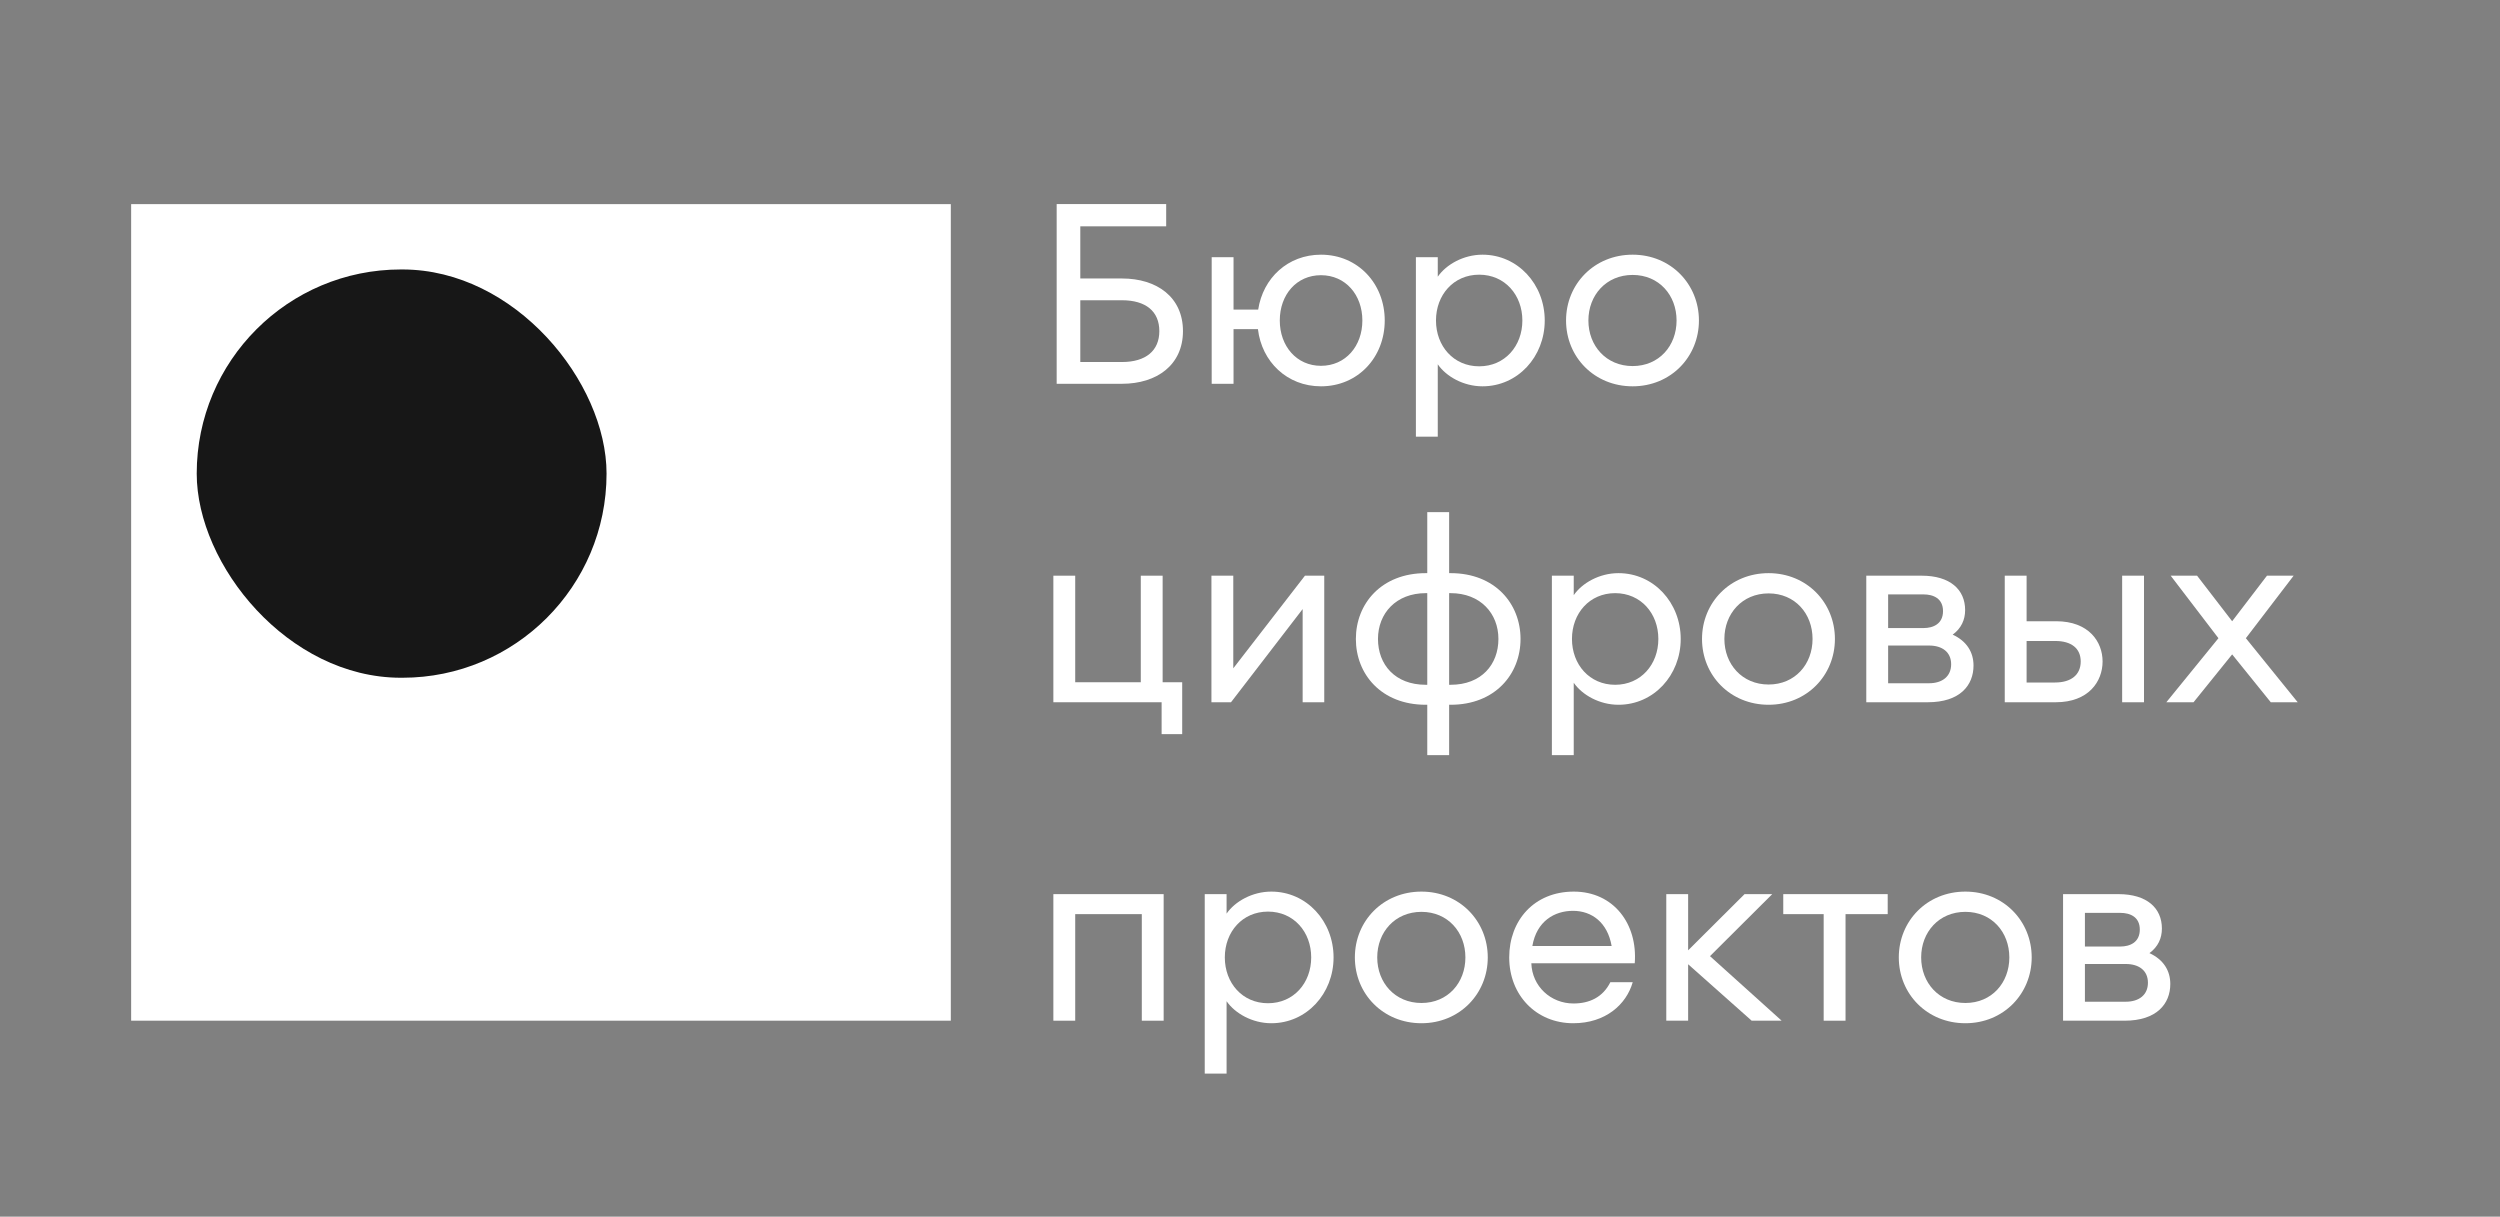 <?xml version="1.0" encoding="UTF-8"?> <svg xmlns="http://www.w3.org/2000/svg" width="150" height="73" viewBox="0 0 150 73" fill="none"><rect x="0" y="0" width="150" height="73" fill="#808080" stroke="none"/><rect width="49.18" height="48.993" transform="translate(7.869 12.248)" fill="white"></rect><rect x="11.803" y="16.168" width="24.59" height="24.497" rx="12.248" fill="#171717"></rect><path d="M123.784 61.242V53.648H127.107C128.815 53.648 129.714 54.483 129.714 55.714C129.714 56.291 129.486 56.807 128.967 57.187C129.821 57.582 130.218 58.25 130.218 59.04C130.218 60.224 129.41 61.242 127.473 61.242H123.784ZM125.095 56.792H127.214C127.809 56.792 128.388 56.534 128.388 55.774C128.388 55.015 127.809 54.772 127.214 54.772H125.095V56.792ZM125.095 60.103H127.55C128.342 60.103 128.876 59.693 128.876 58.964C128.876 58.235 128.342 57.84 127.55 57.84H125.095V60.103Z" fill="white"></path><path d="M121.902 57.445C121.902 59.632 120.209 61.394 117.923 61.394C115.62 61.394 113.928 59.632 113.928 57.445C113.928 55.258 115.62 53.496 117.923 53.496C120.209 53.496 121.902 55.258 121.902 57.445ZM115.27 57.445C115.27 58.964 116.337 60.179 117.923 60.179C119.508 60.179 120.56 58.964 120.56 57.445C120.56 55.926 119.508 54.711 117.923 54.711C116.337 54.711 115.27 55.926 115.27 57.445Z" fill="white"></path><path d="M109.42 61.242V54.848H106.996V53.648H113.262V54.848H110.732V61.242H109.42Z" fill="white"></path><path d="M99.977 61.242V53.648H101.288V57.02L104.673 53.648H106.334L102.599 57.369L106.899 61.242H105.1L101.288 57.855V61.242H99.977Z" fill="white"></path><path d="M97.963 58.933C97.582 60.27 96.332 61.394 94.395 61.394C92.169 61.394 90.553 59.708 90.553 57.445C90.553 55.227 92.048 53.496 94.426 53.496C96.82 53.496 98.268 55.44 98.085 57.794H91.88C91.926 59.176 93.038 60.209 94.411 60.209C95.356 60.209 96.164 59.845 96.621 58.933H97.963ZM94.38 54.65C93.282 54.65 92.2 55.258 91.941 56.761H96.698C96.454 55.349 95.508 54.65 94.38 54.65Z" fill="white"></path><path d="M89.266 57.445C89.266 59.632 87.574 61.394 85.287 61.394C82.985 61.394 81.292 59.632 81.292 57.445C81.292 55.258 82.985 53.496 85.287 53.496C87.574 53.496 89.266 55.258 89.266 57.445ZM82.634 57.445C82.634 58.964 83.701 60.179 85.287 60.179C86.872 60.179 87.924 58.964 87.924 57.445C87.924 55.926 86.872 54.711 85.287 54.711C83.701 54.711 82.634 55.926 82.634 57.445Z" fill="white"></path><path d="M72.284 64.416V53.648H73.595V54.817C74.098 54.088 75.135 53.496 76.279 53.496C78.398 53.496 80.014 55.273 80.014 57.445C80.014 59.617 78.398 61.394 76.279 61.394C75.135 61.394 74.098 60.801 73.595 60.072V64.416H72.284ZM78.672 57.445C78.672 55.911 77.62 54.696 76.08 54.696C74.541 54.696 73.489 55.911 73.489 57.445C73.489 58.979 74.541 60.194 76.08 60.194C77.62 60.194 78.672 58.979 78.672 57.445Z" fill="white"></path><path d="M63.202 61.242V53.648H69.819V61.242H68.508V54.848H64.513V61.242H63.202Z" fill="white"></path><path d="M129.98 42.135L133.106 38.292L130.24 34.541H131.825L133.929 37.274L136.018 34.541H137.619L134.752 38.292L137.862 42.135H136.246L133.929 39.264L131.612 42.135H129.98Z" fill="white"></path><path d="M127.329 42.135V34.541H128.64V42.135H127.329ZM120.285 42.135V34.541H121.596V37.274H123.365C125.331 37.274 126.155 38.505 126.155 39.689C126.155 40.889 125.316 42.135 123.349 42.135H120.285ZM121.596 38.459V40.95H123.304C124.279 40.95 124.843 40.479 124.843 39.689C124.843 38.9 124.279 38.459 123.319 38.459H121.596Z" fill="white"></path><path d="M111.977 42.135V34.541H115.301C117.008 34.541 117.908 35.376 117.908 36.606C117.908 37.183 117.679 37.7 117.161 38.079C118.015 38.474 118.411 39.142 118.411 39.932C118.411 41.117 117.603 42.135 115.667 42.135H111.977ZM113.288 37.684H115.408C116.002 37.684 116.581 37.426 116.581 36.667C116.581 35.907 116.002 35.664 115.408 35.664H113.288V37.684ZM113.288 40.995H115.743C116.536 40.995 117.069 40.585 117.069 39.856C117.069 39.127 116.536 38.732 115.743 38.732H113.288V40.995Z" fill="white"></path><path d="M110.095 38.337C110.095 40.525 108.403 42.286 106.116 42.286C103.814 42.286 102.121 40.525 102.121 38.337C102.121 36.151 103.814 34.389 106.116 34.389C108.403 34.389 110.095 36.151 110.095 38.337ZM103.463 38.337C103.463 39.856 104.53 41.071 106.116 41.071C107.701 41.071 108.753 39.856 108.753 38.337C108.753 36.819 107.701 35.604 106.116 35.604C104.53 35.604 103.463 36.819 103.463 38.337Z" fill="white"></path><path d="M93.113 45.309V34.541H94.424V35.71C94.927 34.981 95.964 34.389 97.108 34.389C99.227 34.389 100.843 36.166 100.843 38.337C100.843 40.509 99.227 42.286 97.108 42.286C95.964 42.286 94.927 41.694 94.424 40.965V45.309H93.113ZM99.501 38.337C99.501 36.804 98.449 35.589 96.909 35.589C95.37 35.589 94.318 36.804 94.318 38.337C94.318 39.871 95.37 41.087 96.909 41.087C98.449 41.087 99.501 39.871 99.501 38.337Z" fill="white"></path><path d="M86.948 45.309H85.636V42.286H85.545C82.877 42.286 81.352 40.449 81.352 38.338C81.352 36.227 82.877 34.389 85.545 34.389H85.636V30.729H86.948V34.389H87.039C89.707 34.389 91.232 36.227 91.232 38.338C91.232 40.449 89.707 42.286 87.039 42.286H86.948V45.309ZM87.039 35.589H86.948V41.087H87.039C88.884 41.087 89.905 39.872 89.905 38.338C89.905 36.804 88.823 35.589 87.039 35.589ZM85.636 41.087V35.589H85.545C83.761 35.589 82.679 36.804 82.679 38.338C82.679 39.872 83.7 41.087 85.545 41.087H85.636Z" fill="white"></path><path d="M72.686 42.135V34.541H73.997V40.099L78.297 34.541H79.455V42.135H78.159V36.545L73.86 42.135H72.686Z" fill="white"></path><path d="M70.932 40.935V44.048H69.697V42.135H63.202V34.541H64.513V40.935H68.447V34.541H69.758V40.935H70.932Z" fill="white"></path><path d="M101.936 19.23C101.936 21.417 100.244 23.179 97.957 23.179C95.655 23.179 93.963 21.417 93.963 19.23C93.963 17.043 95.655 15.281 97.957 15.281C100.244 15.281 101.936 17.043 101.936 19.23ZM95.304 19.23C95.304 20.749 96.371 21.964 97.957 21.964C99.543 21.964 100.594 20.749 100.594 19.23C100.594 17.711 99.543 16.496 97.957 16.496C96.371 16.496 95.304 17.711 95.304 19.23Z" fill="white"></path><path d="M84.954 26.201V15.433H86.266V16.603C86.769 15.874 87.805 15.281 88.949 15.281C91.068 15.281 92.684 17.058 92.684 19.23C92.684 21.402 91.068 23.179 88.949 23.179C87.805 23.179 86.769 22.587 86.266 21.858V26.201H84.954ZM91.342 19.23C91.342 17.696 90.29 16.481 88.751 16.481C87.211 16.481 86.159 17.696 86.159 19.23C86.159 20.764 87.211 21.979 88.751 21.979C90.29 21.979 91.342 20.764 91.342 19.23Z" fill="white"></path><path d="M74.012 18.577H75.491C75.781 16.678 77.275 15.281 79.257 15.281C81.483 15.281 83.084 17.028 83.084 19.23C83.084 21.432 81.483 23.179 79.257 23.179C77.229 23.179 75.704 21.706 75.476 19.747H74.012V23.027H72.701V15.433H74.012V18.577ZM76.787 19.23C76.787 20.764 77.793 21.949 79.257 21.949C80.736 21.949 81.742 20.764 81.742 19.23C81.742 17.696 80.736 16.512 79.257 16.512C77.793 16.512 76.787 17.681 76.787 19.23Z" fill="white"></path><path d="M64.818 16.709H67.319C69.422 16.709 70.978 17.833 70.978 19.868C70.978 21.888 69.422 23.027 67.319 23.027H63.4V12.244H69.971V13.58H64.818V16.709ZM67.319 21.721C68.752 21.721 69.56 21.038 69.56 19.868C69.56 18.683 68.752 18.015 67.319 18.015H64.818V21.721H67.319Z" fill="white"></path></svg> 